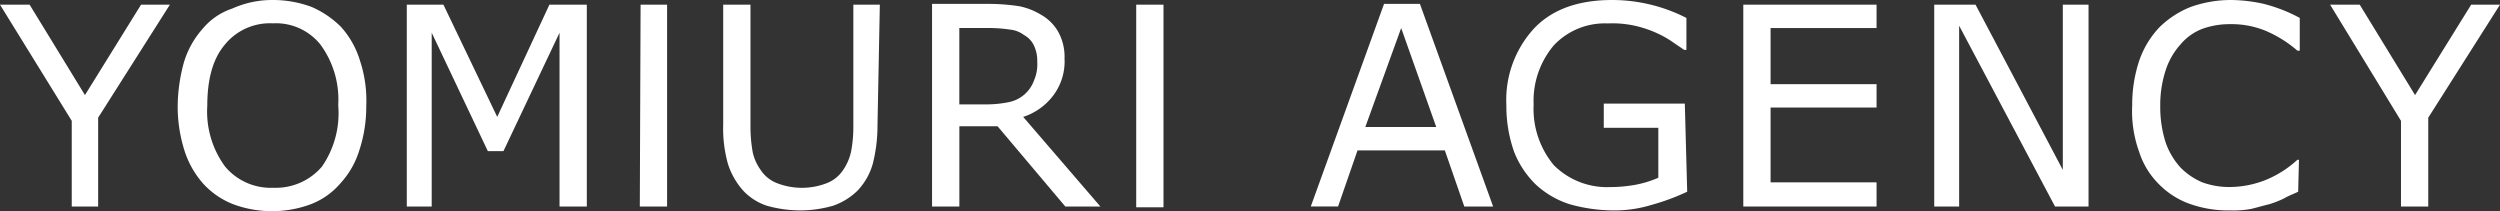 <svg xmlns="http://www.w3.org/2000/svg" width="250.902" height="21.195" viewBox="0 0 250.902 21.195"><rect x="0" y="0" width="250.902" height="21.195" fill="#333333" stroke="none"/><g transform="translate(0 0)"><path d="M17.05.6,9.85,11.941v8.916H7.2v-8.6L0,.6H2.972L8.525,9.673,14.156.6Z" transform="translate(0 -0.131)" fill="#fff"/><path d="M39.224,2.737A8.9,8.9,0,0,1,41.1,6.1a12.743,12.743,0,0,1,.626,4.536,14,14,0,0,1-.7,4.458,8.585,8.585,0,0,1-1.877,3.285,7.389,7.389,0,0,1-2.972,2.112,11.215,11.215,0,0,1-7.821,0,8.051,8.051,0,0,1-2.972-2.034A9.206,9.206,0,0,1,23.5,15.173a14.733,14.733,0,0,1-.7-4.458,17.042,17.042,0,0,1,.626-4.458A8.9,8.9,0,0,1,25.3,2.894,6.552,6.552,0,0,1,28.275.86,9.764,9.764,0,0,1,32.342,0a11.152,11.152,0,0,1,3.911.7,9.581,9.581,0,0,1,2.972,2.033m-.313,7.821a9.3,9.3,0,0,0-1.8-6.1,5.729,5.729,0,0,0-4.771-2.112,5.823,5.823,0,0,0-4.849,2.19c-1.173,1.408-1.721,3.441-1.721,6.1a9.3,9.3,0,0,0,1.8,6.1,5.981,5.981,0,0,0,4.849,2.112,6.086,6.086,0,0,0,4.849-2.112,9.4,9.4,0,0,0,1.642-6.179" transform="translate(-4.968)" fill="#fff"/><path d="M70.267,20.857H67.529V3.416L61.9,15.3H60.334L54.7,3.416V20.857H52.2V.6h3.676l5.4,11.262L66.513.6h3.754Z" transform="translate(-11.374 -0.131)" fill="#fff"/><path d="M108.282,12.723a15.586,15.586,0,0,1-.469,3.832,6.423,6.423,0,0,1-1.564,2.737,6.569,6.569,0,0,1-2.425,1.486,11.908,11.908,0,0,1-3.285.469,12.462,12.462,0,0,1-3.363-.469,5.725,5.725,0,0,1-2.346-1.486,7.353,7.353,0,0,1-1.564-2.737,13.08,13.08,0,0,1-.469-3.911V.6h2.737V12.879a14.4,14.4,0,0,0,.235,2.581,4.887,4.887,0,0,0,.782,1.721,3.465,3.465,0,0,0,1.642,1.33,6.909,6.909,0,0,0,5.006,0,3.465,3.465,0,0,0,1.642-1.33,5.252,5.252,0,0,0,.782-1.8,12.945,12.945,0,0,0,.235-2.5V.6h2.659Z" transform="translate(-20.216 -0.131)" fill="#fff"/><path d="M136.494,20.835h-3.52l-6.8-8.056h-3.832v8.056H119.6V.5h5.709a20.032,20.032,0,0,1,3.05.235,6.745,6.745,0,0,1,2.19.86,4.544,4.544,0,0,1,1.721,1.721,5.141,5.141,0,0,1,.626,2.659,5.668,5.668,0,0,1-1.1,3.676,6.157,6.157,0,0,1-3.05,2.19ZM130.159,6.288a3.5,3.5,0,0,0-.313-1.564,2.307,2.307,0,0,0-1.017-1.1,2.811,2.811,0,0,0-1.408-.547,15.188,15.188,0,0,0-1.877-.156h-3.207v7.665h2.737a11.168,11.168,0,0,0,2.268-.235,3.389,3.389,0,0,0,2.5-2.19,3.968,3.968,0,0,0,.313-1.877" transform="translate(-26.059 -0.109)" fill="#fff"/><rect width="2.737" height="20.335" transform="translate(114.032 0.469)" fill="#fff"/><path d="M84.837,20.857H82.1L82.178.6h2.659Z" transform="translate(-17.888 -0.131)" fill="#fff"/><path d="M186.5,20.835h-2.894L181.652,15.2h-8.76l-1.955,5.631H168.2L175.552.5h3.6Zm-5.709-7.978-3.52-9.933-3.6,9.933Z" transform="translate(-36.648 -0.109)" fill="#fff"/><path d="M211.445,19.24a22.318,22.318,0,0,1-3.6,1.33,12.62,12.62,0,0,1-3.832.547,16.461,16.461,0,0,1-4.38-.626,9.066,9.066,0,0,1-3.363-1.955,9.318,9.318,0,0,1-2.19-3.285,13.75,13.75,0,0,1-.782-4.693,10.587,10.587,0,0,1,2.816-7.743C197.993.86,200.652,0,203.937,0a16.423,16.423,0,0,1,7.43,1.8V5.006h-.235c-.313-.235-.7-.469-1.251-.86a10.017,10.017,0,0,0-1.564-.86,11.154,11.154,0,0,0-2.112-.7,10.507,10.507,0,0,0-2.737-.235,7.027,7.027,0,0,0-5.4,2.19,8.606,8.606,0,0,0-2.034,5.944,8.834,8.834,0,0,0,2.034,6.1,7.539,7.539,0,0,0,5.631,2.19,14.4,14.4,0,0,0,2.581-.235,10.925,10.925,0,0,0,2.268-.7V12.827h-5.475V10.4h8.134Z" transform="translate(-42.117)" fill="#fff"/><path d="M237.074,20.857H223.7V.6h13.374V2.946H226.437V8.578h10.637v2.346H226.437v7.508h10.637Z" transform="translate(-48.741 -0.131)" fill="#fff"/><path d="M263.686,20.857h-3.363L250.7,2.712V20.857h-2.5V.6h4.145l8.76,16.581V.6h2.581Z" transform="translate(-54.079 -0.131)" fill="#fff"/><path d="M290.255,19.24c-.469.235-.939.391-1.33.626a9.321,9.321,0,0,1-1.564.626c-.626.156-1.173.313-1.8.469a9.61,9.61,0,0,1-2.112.156,11.512,11.512,0,0,1-3.989-.626,8.153,8.153,0,0,1-3.128-1.955,8.013,8.013,0,0,1-2.033-3.285,12.025,12.025,0,0,1-.7-4.693,14,14,0,0,1,.7-4.458,9.242,9.242,0,0,1,2.033-3.363A9.4,9.4,0,0,1,279.462.7a12.026,12.026,0,0,1,4.067-.7,15.7,15.7,0,0,1,3.285.391,15.614,15.614,0,0,1,3.6,1.408V5.084h-.235a12.069,12.069,0,0,0-3.285-2.033,9.043,9.043,0,0,0-3.52-.626,8.056,8.056,0,0,0-2.737.469,5.4,5.4,0,0,0-2.19,1.564,7.168,7.168,0,0,0-1.486,2.581,11.156,11.156,0,0,0-.547,3.6,11.635,11.635,0,0,0,.547,3.676,7.336,7.336,0,0,0,1.486,2.5,6.8,6.8,0,0,0,2.19,1.486,7.945,7.945,0,0,0,2.659.469,9.907,9.907,0,0,0,3.676-.7,10.627,10.627,0,0,0,3.207-2.034h.156Z" transform="translate(-59.609)" fill="#fff"/><path d="M316.05.6l-7.2,11.341v8.916h-2.737v-8.6L299,.6h2.972l5.553,9.073L313.156.6Z" transform="translate(-65.148 -0.131)" fill="#fff"/></g></svg>